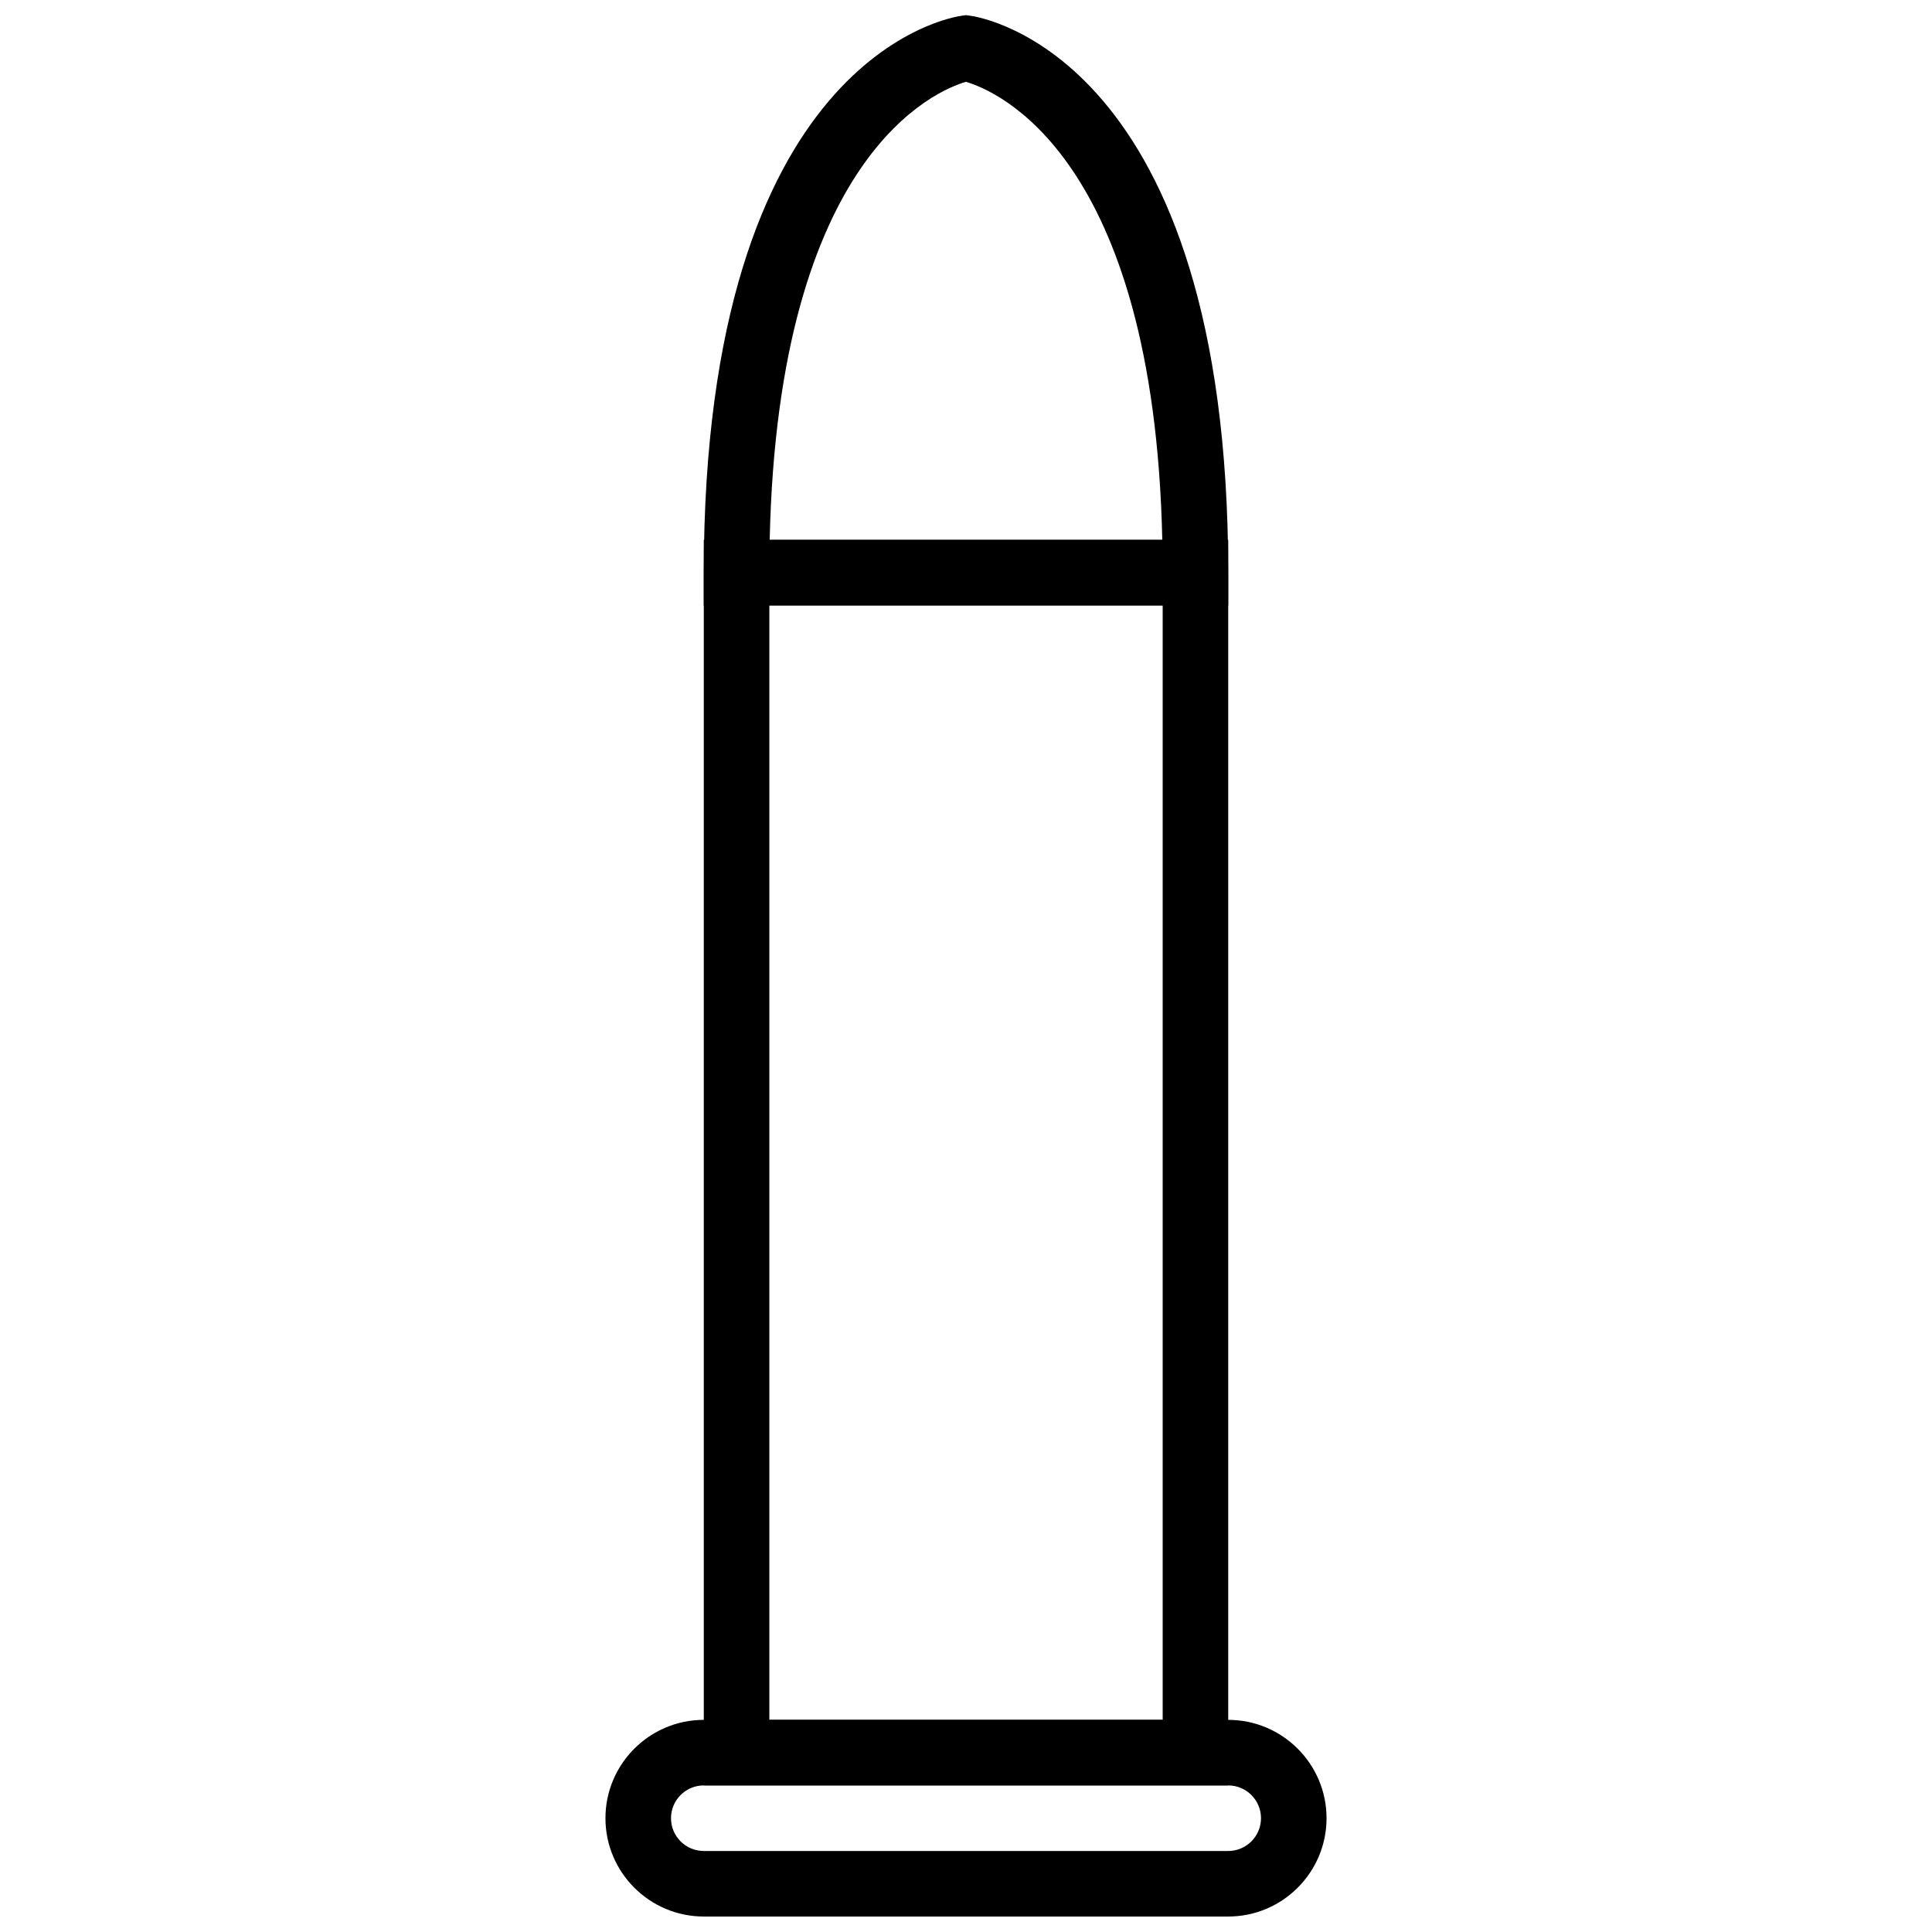 <?xml version="1.0" encoding="UTF-8"?>
<!-- Uploaded to: ICON Repo, www.svgrepo.com, Generator: ICON Repo Mixer Tools -->
<svg width="800px" height="800px" version="1.1" viewBox="144 144 512 512" xmlns="http://www.w3.org/2000/svg">
 <defs>
  <clipPath id="b">
   <path d="m330 148.09h140v156.91h-140z"/>
  </clipPath>
  <clipPath id="a">
   <path d="m304 599h192v52.902h-192z"/>
  </clipPath>
 </defs>
 <g clip-path="url(#b)">
  <path d="m469.49 304.45h-138.98v-8.688c0-136.86 65.547-147.21 68.336-147.59l1.156-0.156 1.152 0.156c2.789 0.375 68.336 10.727 68.336 147.59zm-121.51-17.375h104.04c-2.258-102.12-44.211-119.11-52.039-121.39-7.633 2.215-49.746 19.074-52.004 121.39z" fill-rule="evenodd"/>
 </g>
 <path d="m330.51 287.07h138.98v330.08h-138.98zm17.371 312.71h104.24v-295.34h-104.24z" fill-rule="evenodd"/>
 <g clip-path="url(#a)">
  <path d="m469.49 651.9h-138.98c-14.367 0-26.059-11.691-26.059-26.059s11.691-26.059 26.059-26.059h138.98c14.367 0 26.059 11.691 26.059 26.059s-11.691 26.059-26.059 26.059zm-138.98-34.746c-4.785 0-8.688 3.894-8.688 8.688 0 4.797 3.902 8.688 8.688 8.688h138.98c4.789 0 8.688-3.891 8.688-8.688 0-4.793-3.898-8.688-8.688-8.688z" fill-rule="evenodd"/>
 </g>
</svg>